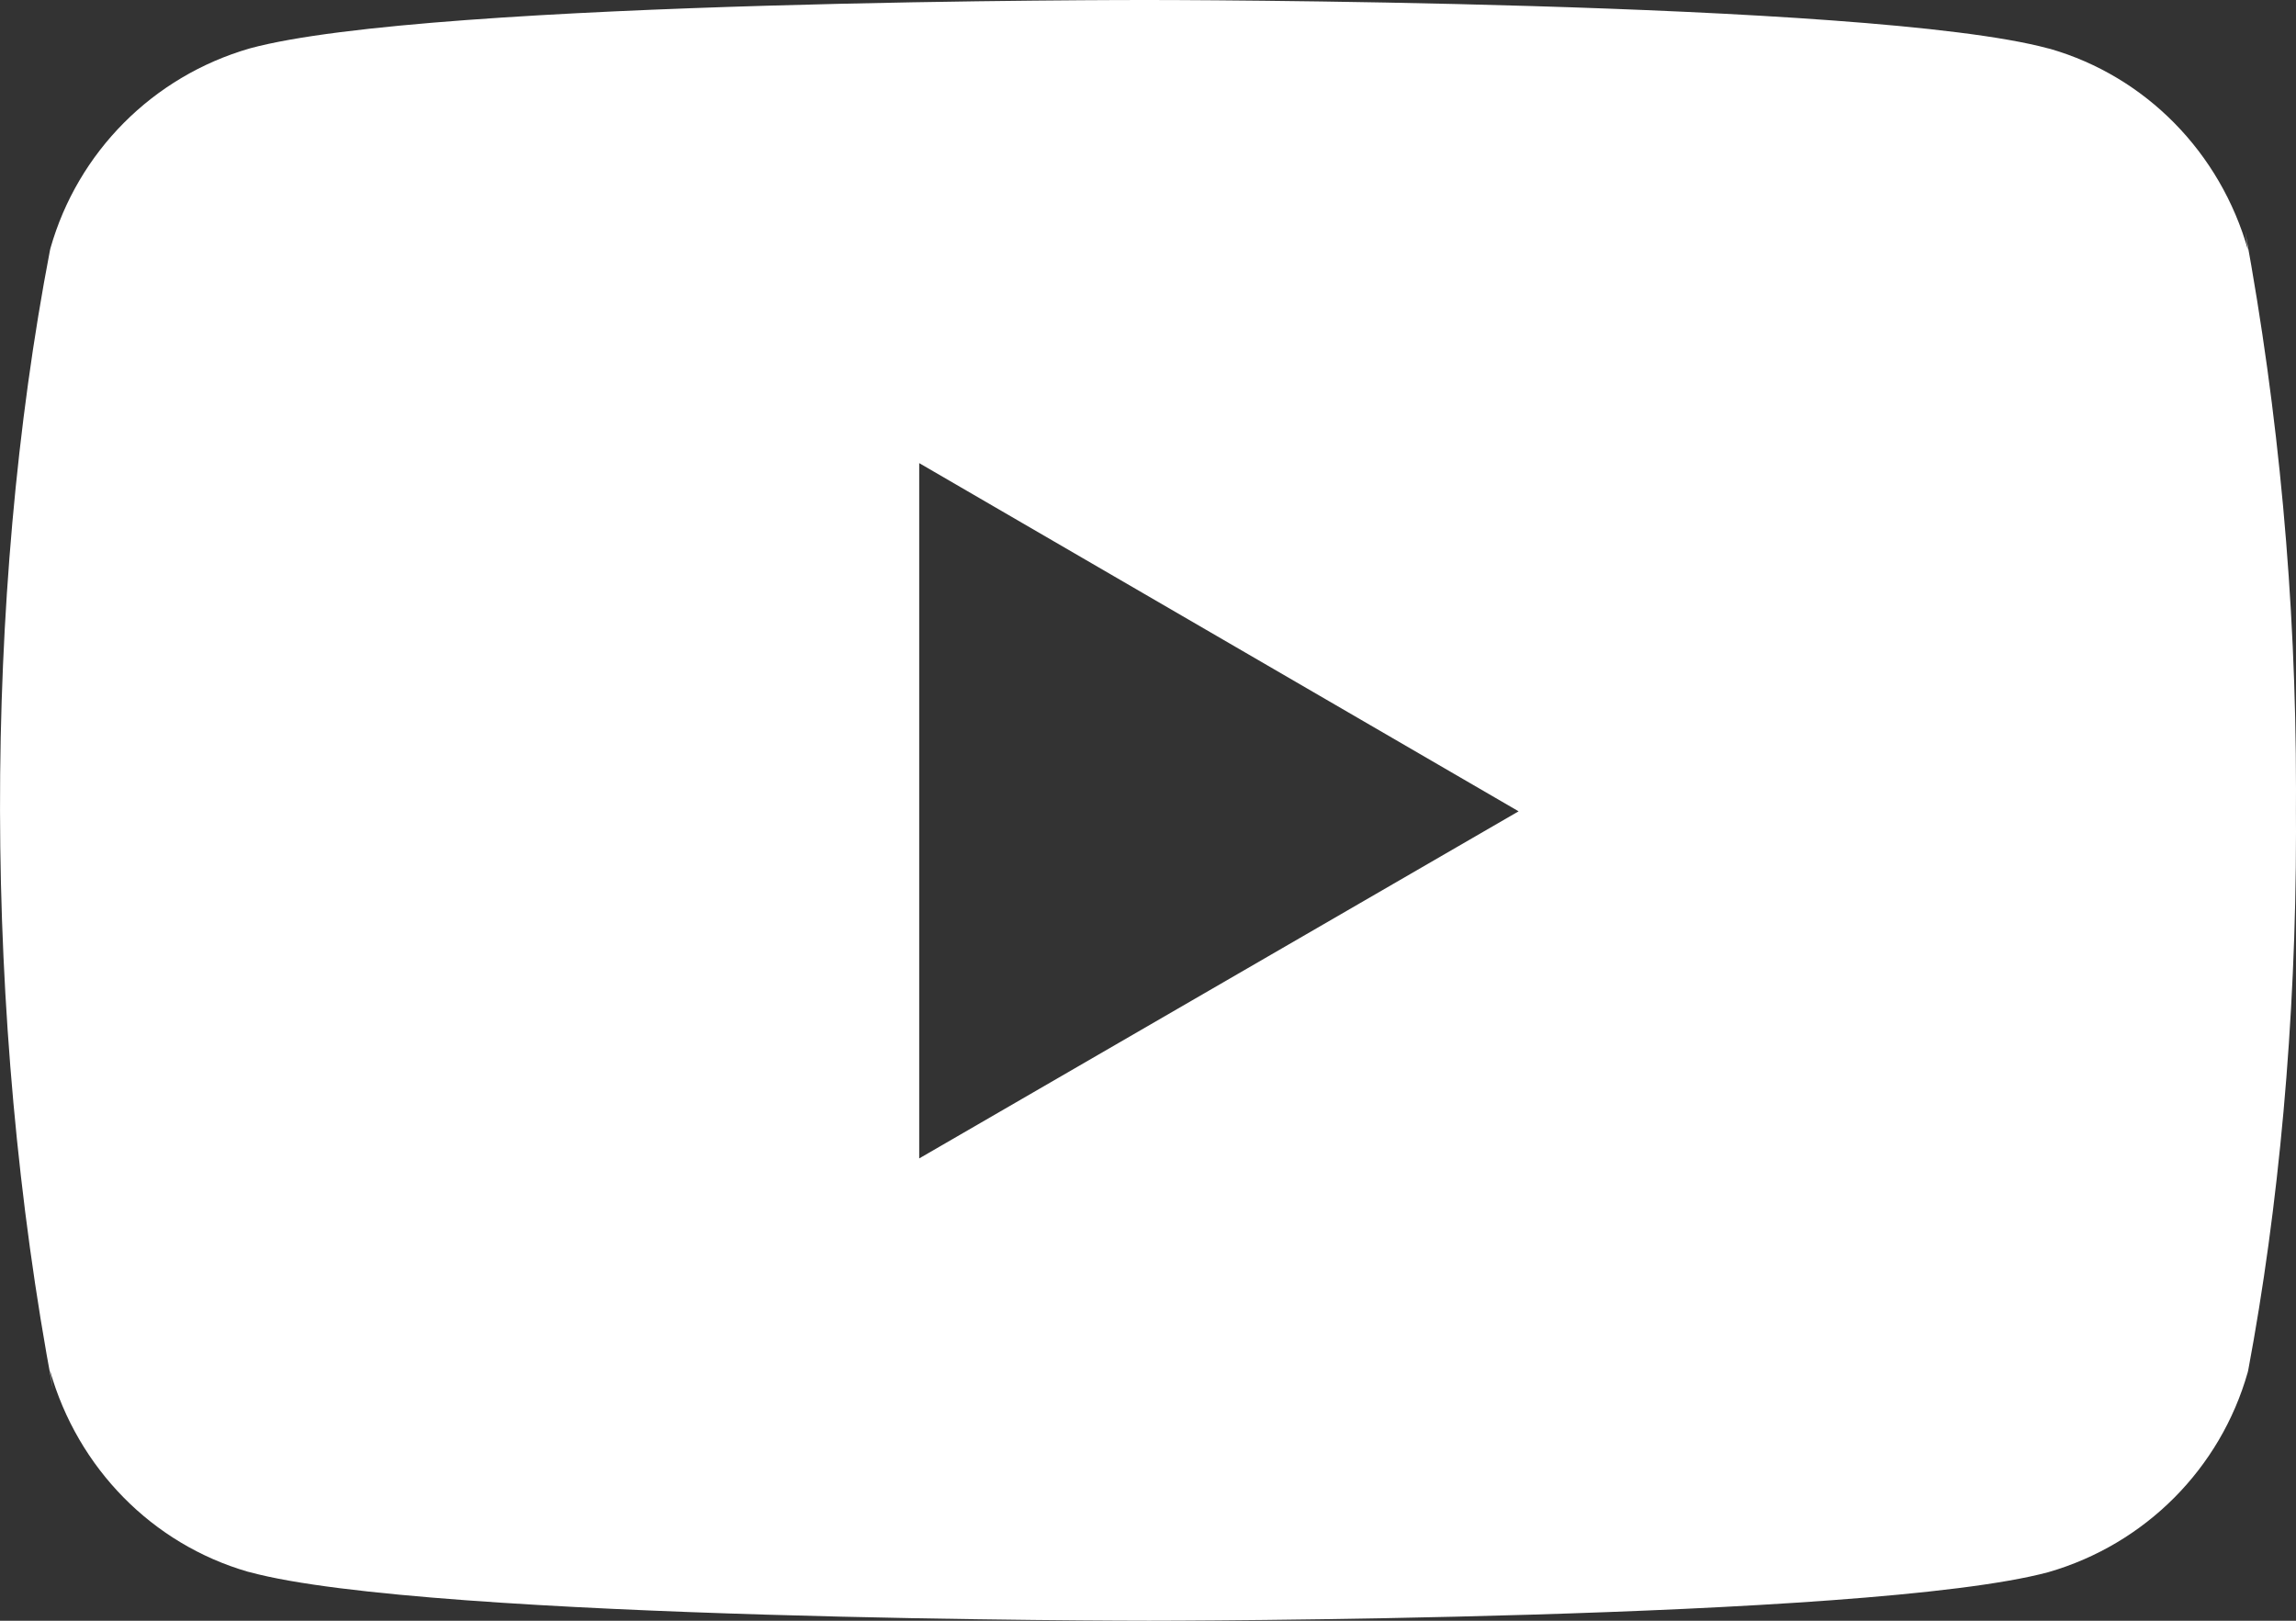<svg width="34" height="24" viewBox="0 0 34 24" fill="none" xmlns="http://www.w3.org/2000/svg">
<rect x="0" y="0" width="34" height="24" fill="#333333" stroke="none"/>
<path d="M33.248 3.429L33.29 3.706C32.879 2.253 31.77 1.132 30.361 0.724L30.331 0.717C27.68 1.9354e-05 17.014 1.95106e-05 17.014 1.95106e-05C17.014 1.95106e-05 6.375 -0.014 3.698 0.717C2.261 1.132 1.151 2.253 0.747 3.676L0.74 3.706C-0.25 8.86 -0.257 15.054 0.784 20.572L0.74 20.293C1.151 21.745 2.26 22.866 3.67 23.274L3.699 23.281C6.347 24 17.016 24 17.016 24C17.016 24 27.653 24 30.332 23.281C31.77 22.866 32.881 21.745 33.285 20.322L33.292 20.293C33.742 17.895 34 15.137 34 12.319C34 12.216 34 12.111 33.999 12.007C34 11.911 34 11.797 34 11.682C34 8.863 33.742 6.104 33.248 3.429ZM13.612 17.154V6.858L22.488 12.014L13.612 17.154Z" fill="white"/>
</svg>
